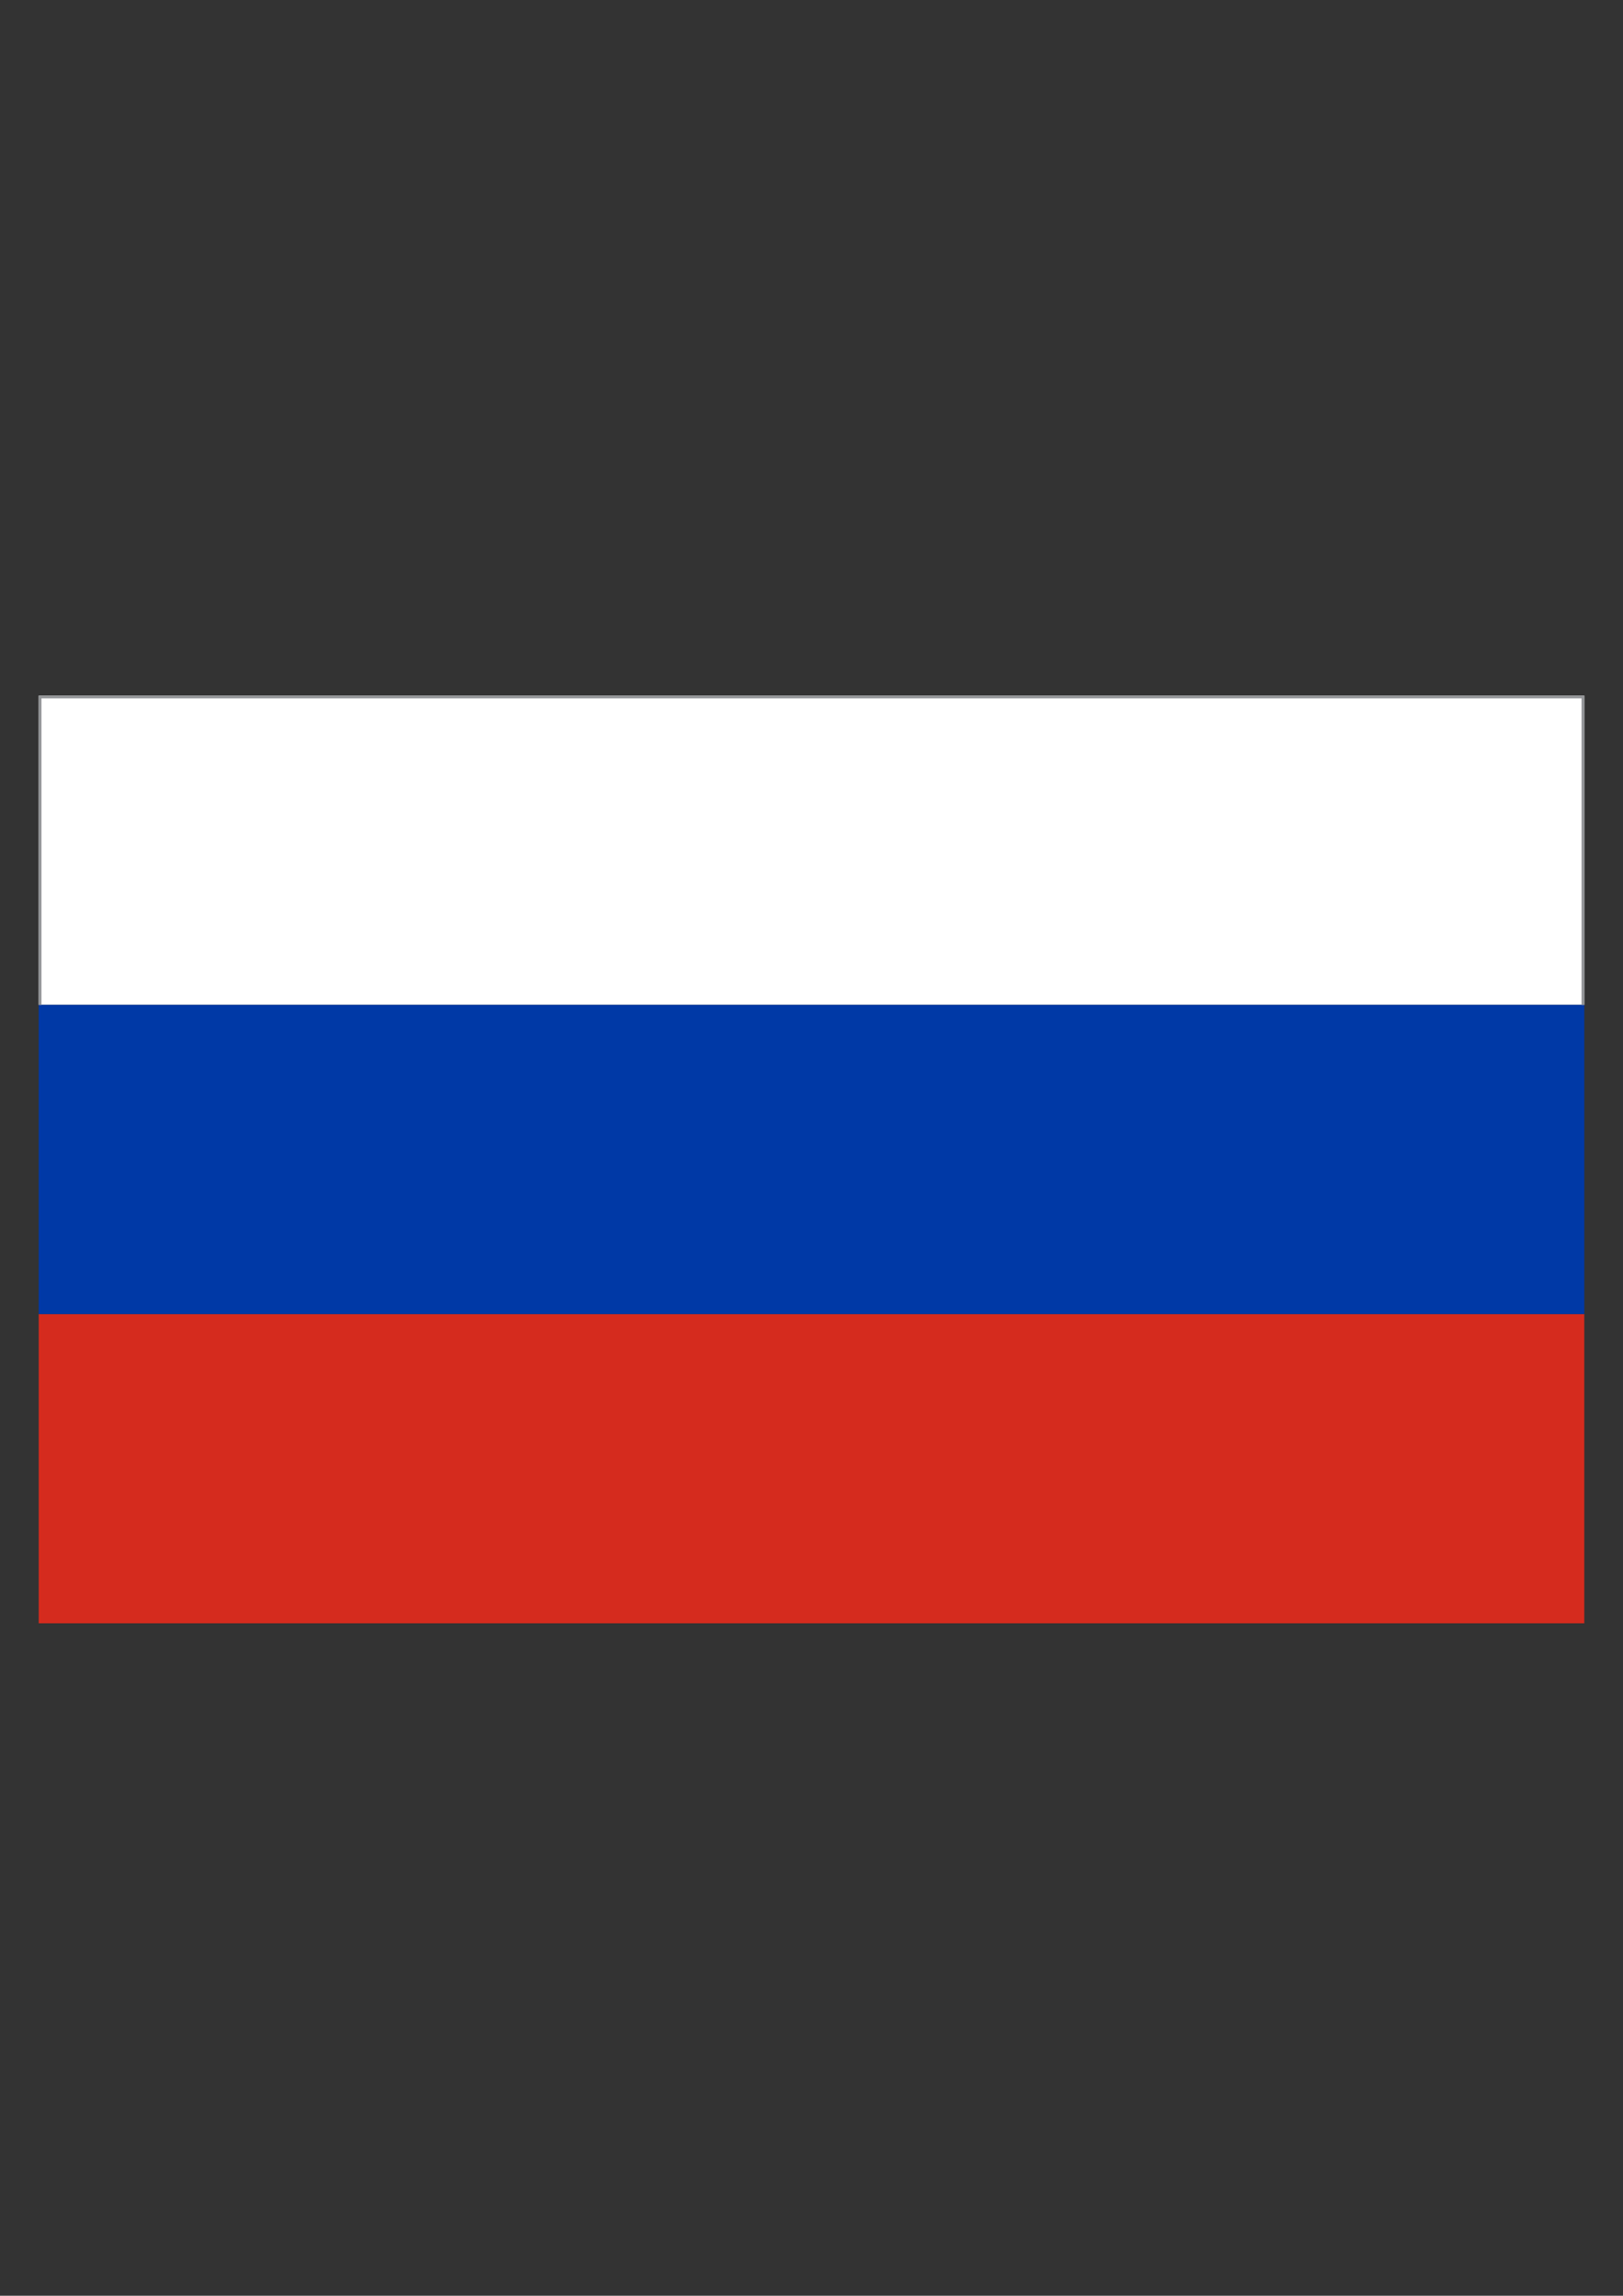 <?xml version="1.0" encoding="utf-8"?>
<!-- Generator: Adobe Illustrator 24.0.1, SVG Export Plug-In . SVG Version: 6.00 Build 0)  -->
<svg version="1.1" id="Layer_1" xmlns="http://www.w3.org/2000/svg" xmlns:xlink="http://www.w3.org/1999/xlink" x="0px" y="0px"
	 viewBox="0 0 595.3 841.9" style="enable-background:new 0 0 595.3 841.9;" xml:space="preserve">
<rect x="0" y="0" width="595.3" height="841.9" fill="#333333" stroke="none"/>
<style type="text/css">
	.st0{fill:#FFFFFF;}
	.st1{fill:#D52B1E;}
	.st2{fill:#0039A6;}
	.st3{fill:#939598;}
</style>
<rect x="14.2" y="255.1" class="st0" width="566.9" height="113.4"/>
<rect x="14.2" y="481.9" class="st1" width="566.9" height="113.4"/>
<rect x="14.2" y="368.5" class="st2" width="566.9" height="113.4"/>
<polygon class="st3" points="14.2,368.5 15.2,368.5 15.2,256.1 580.1,256.1 580.1,368.5 581.1,368.5 581.1,255.1 14.2,255.1 "/>
</svg>
